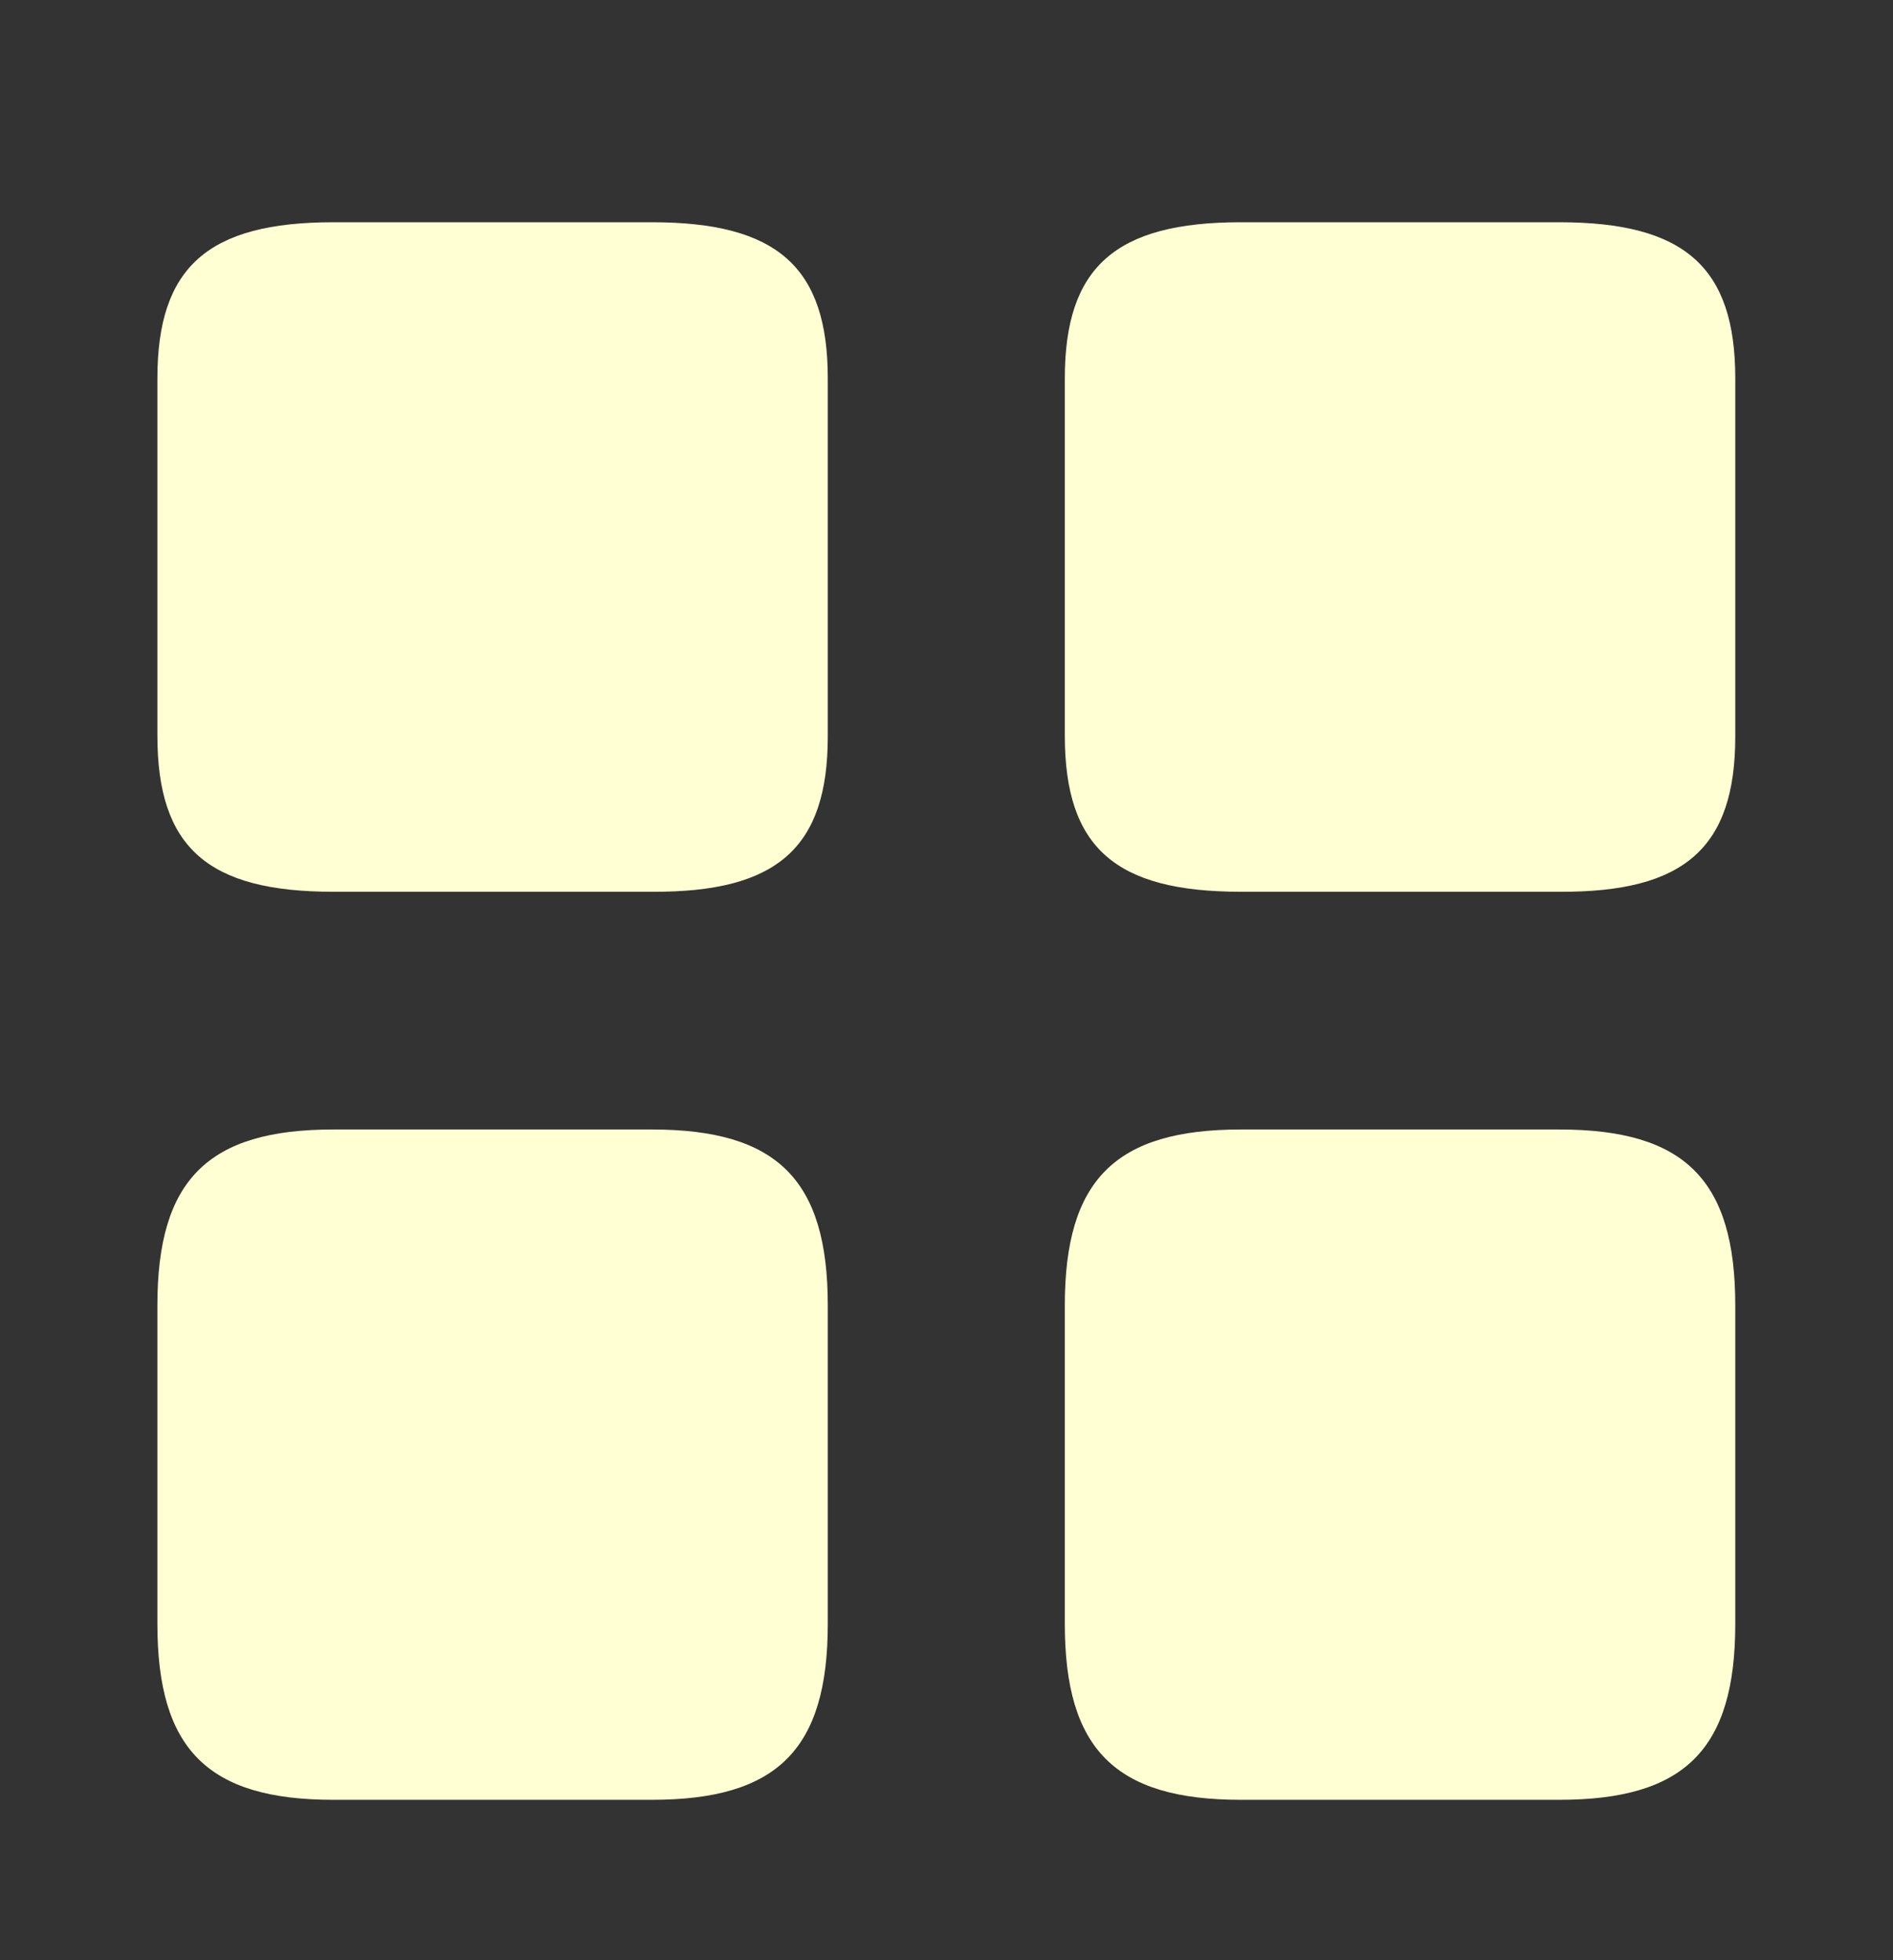 <svg width="28" height="29" viewBox="0 0 28 29" fill="none"
  xmlns="http://www.w3.org/2000/svg">
  <rect x="0" y="0" width="28" height="29" fill="#333333" stroke="none"/>
  <path d="M25.667 10.895V5.598C25.667 3.953 24.92 3.288 23.065 3.288H18.352C16.497 3.288 15.75 3.953 15.75 5.598V10.883C15.75 12.54 16.497 13.193 18.352 13.193H23.065C24.92 13.204 25.667 12.54 25.667 10.895Z" fill="#FFFFD3"/>
  <path d="M25.667 24.025V19.312C25.667 17.457 24.92 16.71 23.065 16.71H18.352C16.497 16.71 15.75 17.457 15.75 19.312V24.025C15.75 25.88 16.497 26.627 18.352 26.627H23.065C24.92 26.627 25.667 25.88 25.667 24.025Z" fill="#FFFFD3"/>
  <path d="M12.244 10.895V5.598C12.244 3.953 11.498 3.288 9.643 3.288H4.929C3.074 3.288 2.328 3.953 2.328 5.598V10.883C2.328 12.54 3.074 13.193 4.929 13.193H9.643C11.498 13.204 12.244 12.54 12.244 10.895Z" fill="#FFFFD3"/>
  <path d="M12.244 24.025V19.312C12.244 17.457 11.498 16.71 9.643 16.71H4.929C3.074 16.71 2.328 17.457 2.328 19.312V24.025C2.328 25.88 3.074 26.627 4.929 26.627H9.643C11.498 26.627 12.244 25.88 12.244 24.025Z" fill="#FFFFD3"/>
</svg>
